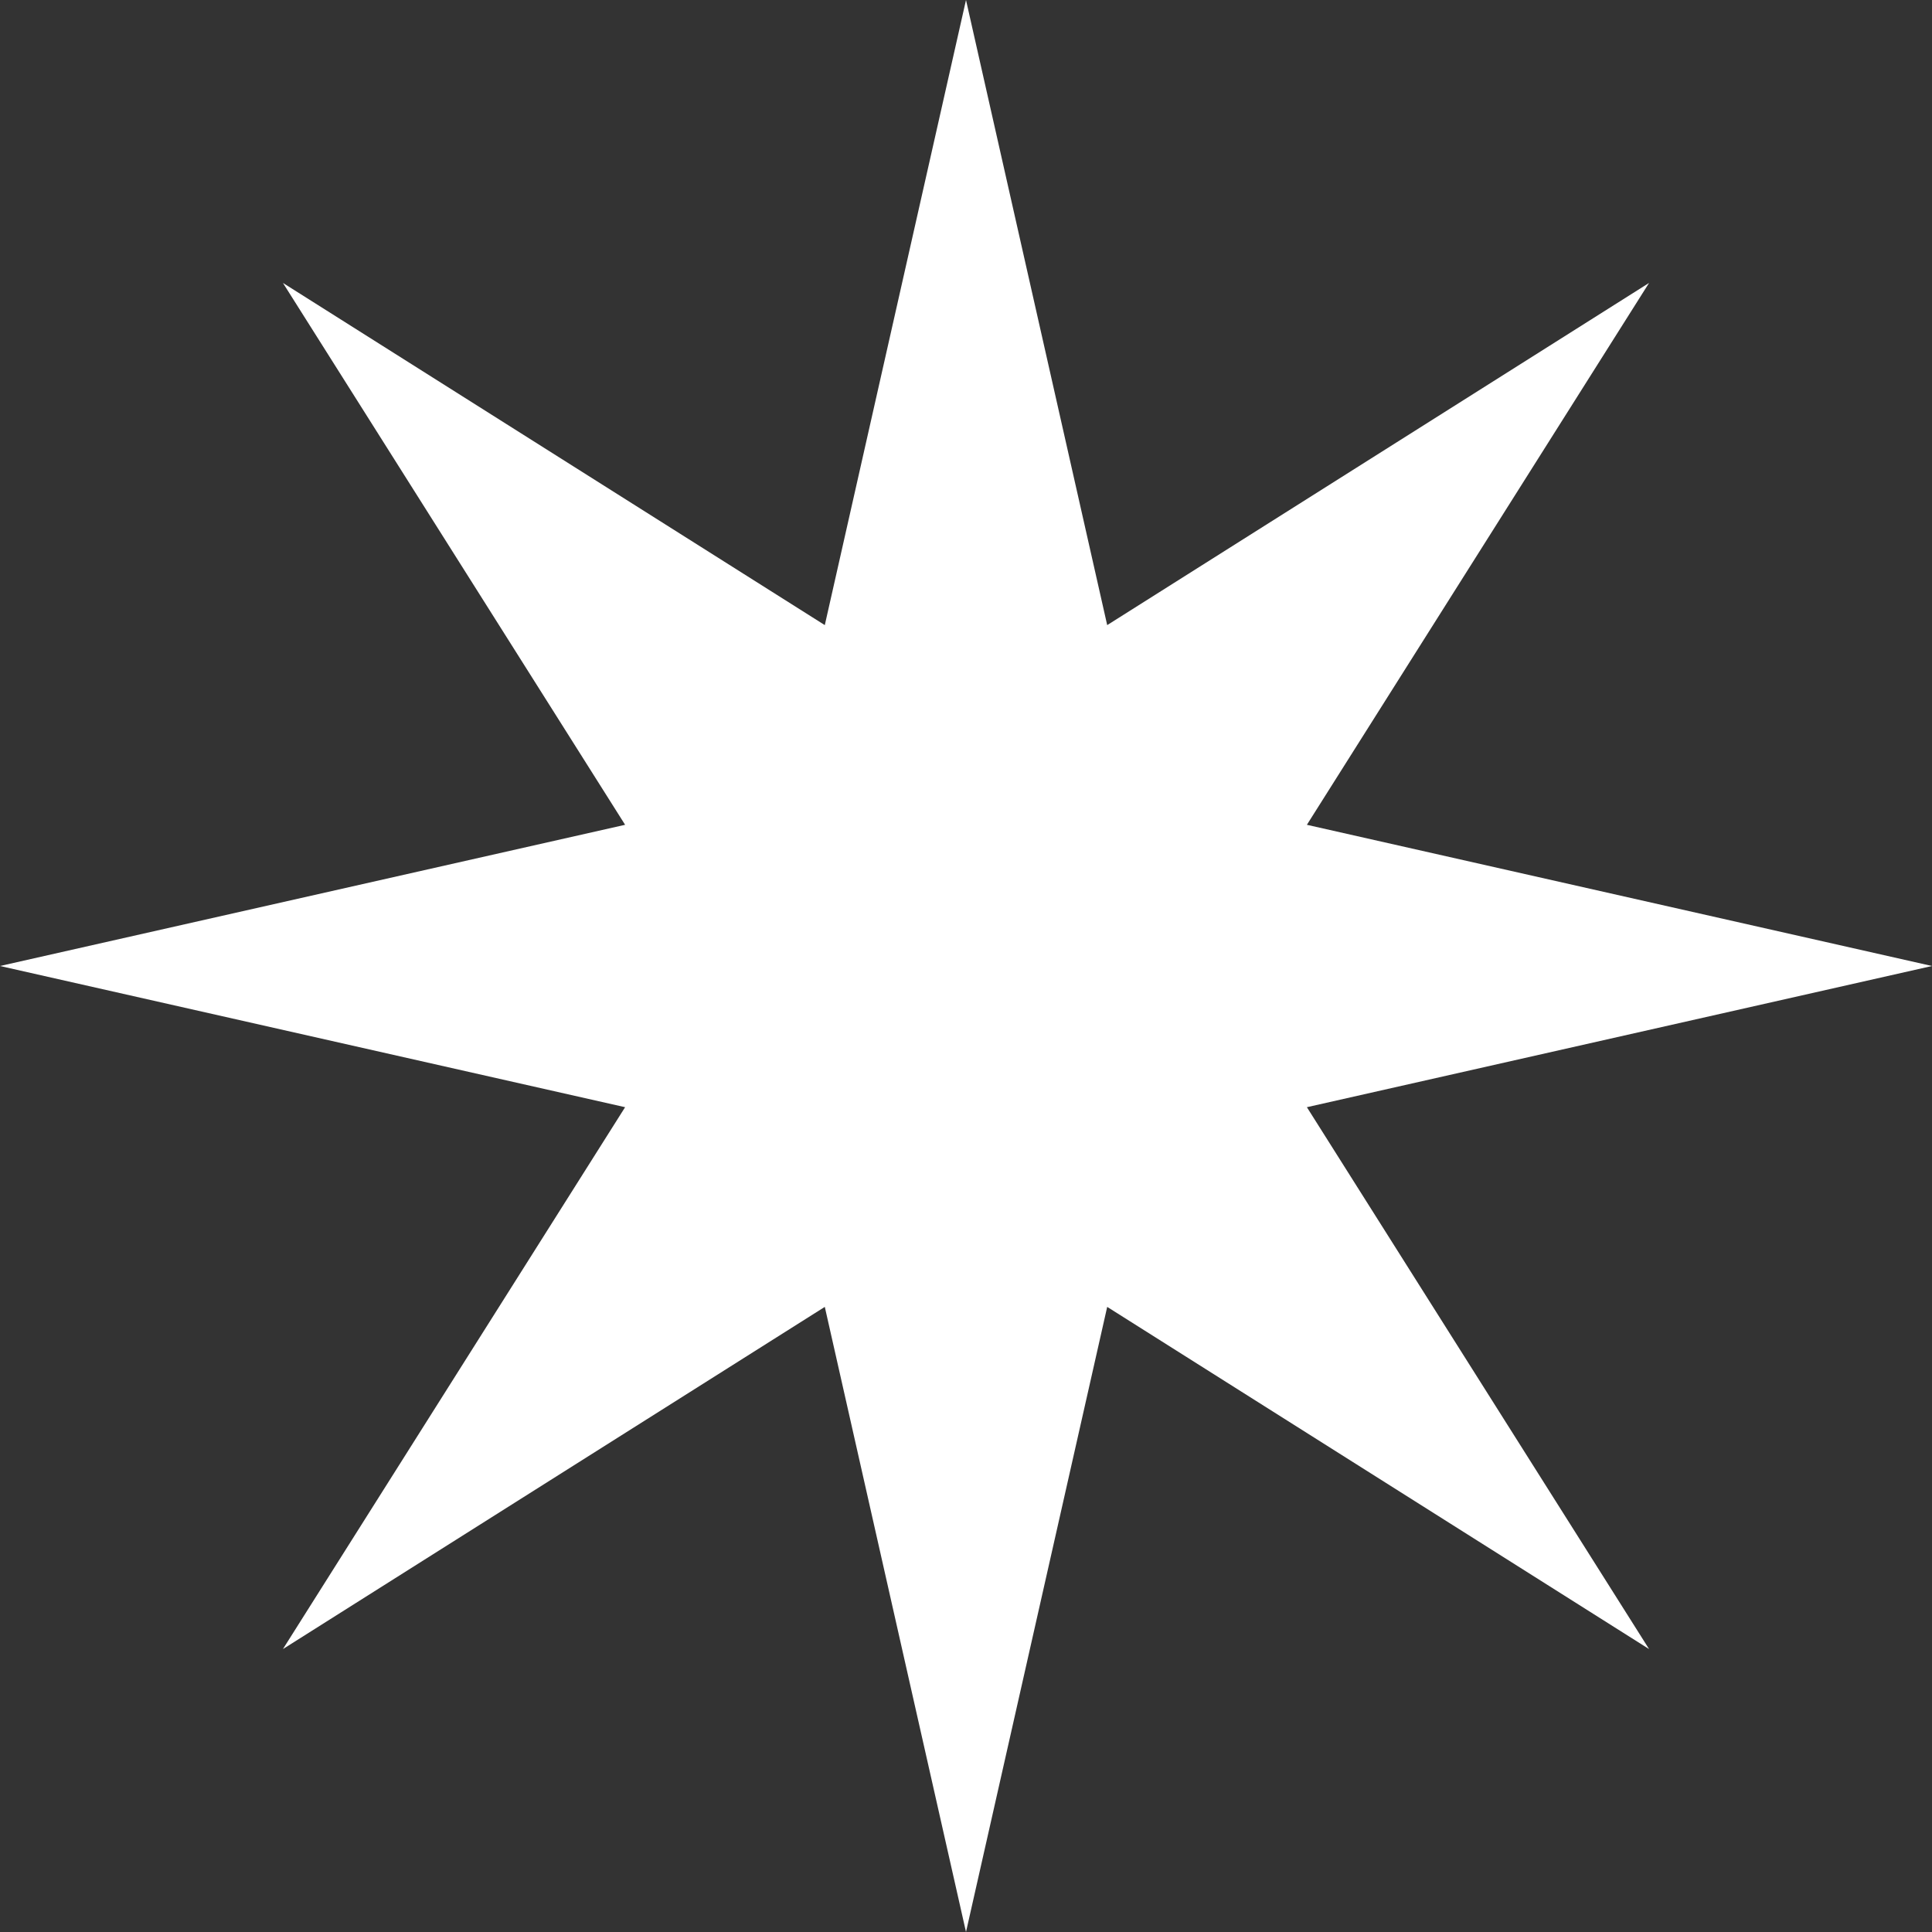 <?xml version="1.0" encoding="UTF-8"?> <svg xmlns="http://www.w3.org/2000/svg" width="142" height="142" viewBox="0 0 142 142" fill="none"><rect x="0" y="0" width="142" height="142" fill="#333333" stroke="none"/><path d="M71 0L81.378 45.945L121.205 20.795L96.055 60.622L142 71L96.055 81.378L121.205 121.205L81.378 96.055L71 142L60.622 96.055L20.795 121.205L45.945 81.378L0 71L45.945 60.622L20.795 20.795L60.622 45.945L71 0Z" fill="white"></path></svg> 